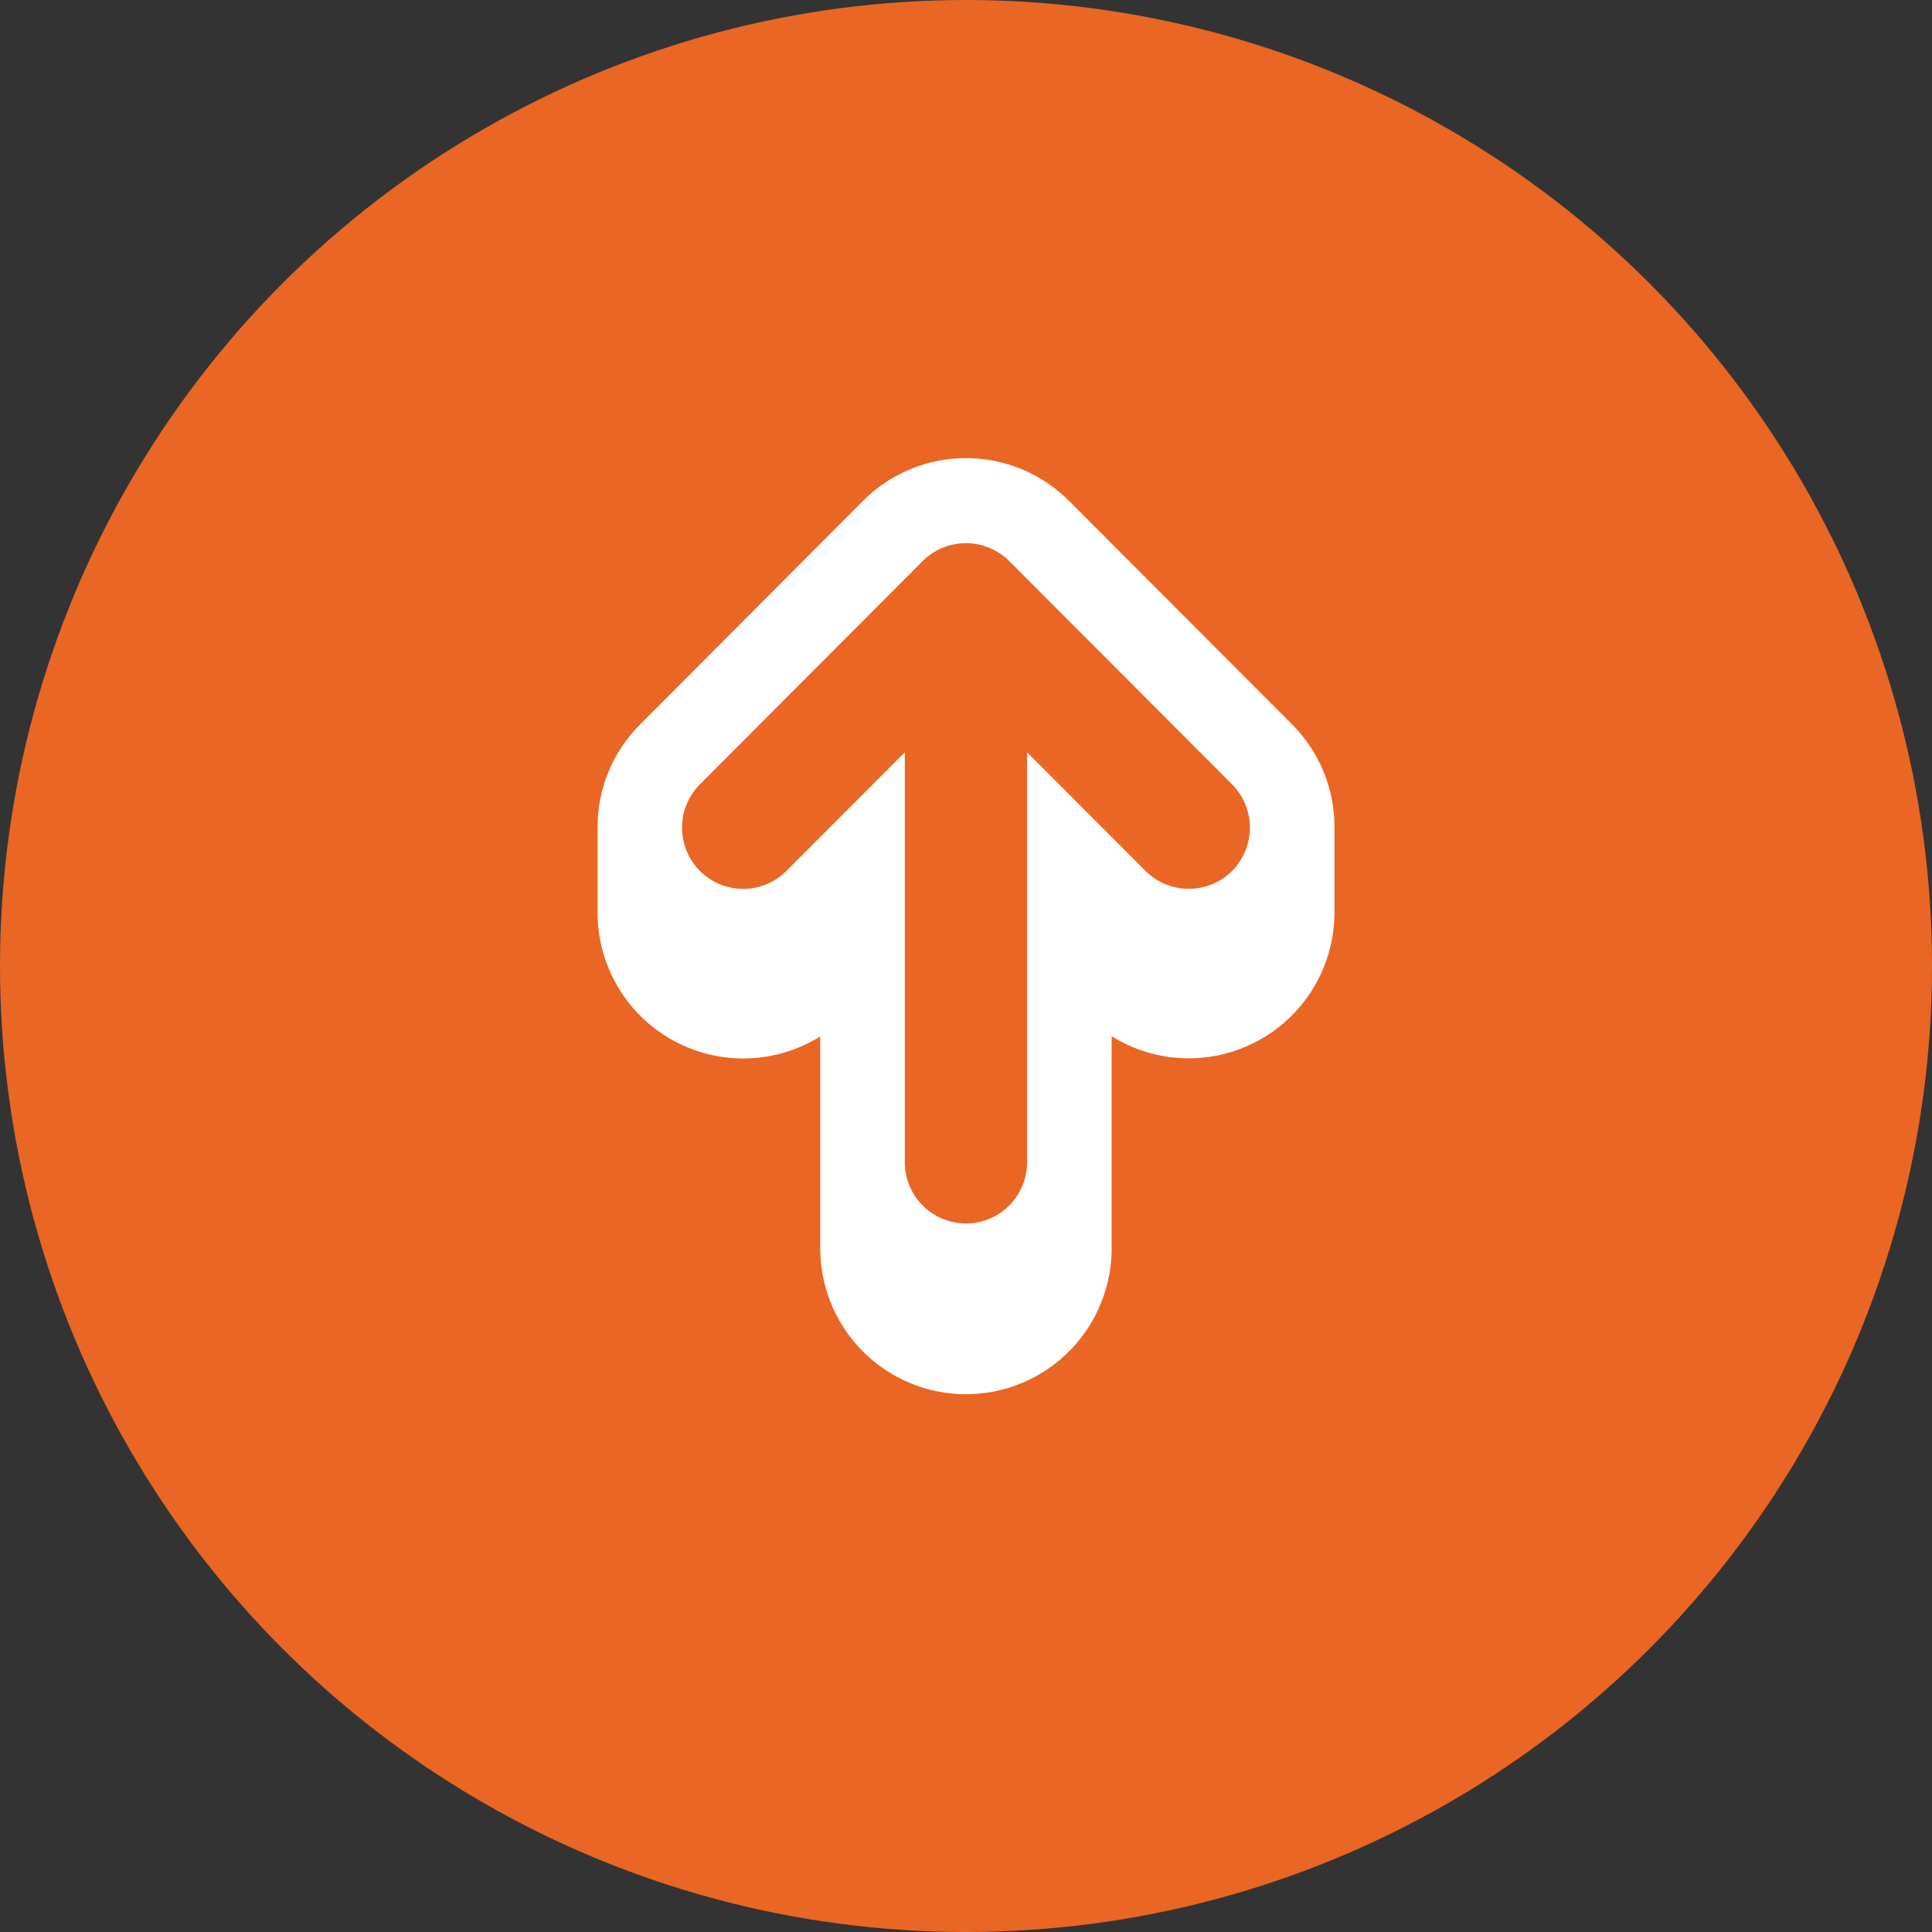<svg width="97" height="97" viewBox="0 0 97 97" fill="none" xmlns="http://www.w3.org/2000/svg">
<rect x="0" y="0" width="97" height="97" fill="#333333" stroke="none"/>
<circle cx="48.5" cy="48.5" r="48.5" fill="#EA6624"/>
<path d="M67 41.55C67.005 40.585 66.818 39.628 66.45 38.736C66.082 37.843 65.54 37.033 64.857 36.352L53.689 25.165C53.01 24.479 52.201 23.934 51.311 23.563C50.42 23.191 49.465 23 48.5 23C47.535 23 46.58 23.191 45.689 23.563C44.799 23.934 43.99 24.479 43.311 25.165L32.138 36.373C31.455 37.054 30.915 37.864 30.548 38.757C30.181 39.649 29.995 40.606 30 41.571V45.798C29.997 47.106 30.345 48.392 31.005 49.52C31.666 50.649 32.616 51.58 33.757 52.217C34.898 52.853 36.189 53.172 37.495 53.141C38.801 53.109 40.074 52.727 41.183 52.036V62.475C41.157 63.453 41.327 64.427 41.683 65.339C42.039 66.251 42.573 67.082 43.255 67.784C43.937 68.485 44.752 69.043 45.652 69.423C46.553 69.804 47.52 70 48.497 70C49.475 70 50.442 69.804 51.342 69.423C52.243 69.043 53.058 68.485 53.74 67.784C54.422 67.082 54.956 66.251 55.312 65.339C55.668 64.427 55.838 63.453 55.812 62.475V52.026C56.921 52.718 58.195 53.101 59.501 53.133C60.808 53.166 62.099 52.847 63.241 52.21C64.383 51.574 65.334 50.642 65.995 49.513C66.656 48.383 67.003 47.097 67 45.787V41.566V41.55ZM61.857 43.729C61.28 44.303 60.499 44.625 59.686 44.625C58.872 44.625 58.091 44.303 57.514 43.729L51.567 37.771V58.222C51.584 58.637 51.517 59.05 51.37 59.438C51.224 59.826 51.001 60.181 50.714 60.48C50.427 60.779 50.083 61.017 49.702 61.18C49.321 61.343 48.911 61.426 48.497 61.426C48.083 61.426 47.674 61.343 47.293 61.18C46.912 61.017 46.568 60.779 46.281 60.48C45.994 60.181 45.771 59.826 45.624 59.438C45.478 59.05 45.411 58.637 45.428 58.222V37.771L39.481 43.729C38.905 44.305 38.124 44.629 37.31 44.628C36.496 44.628 35.715 44.303 35.14 43.726C34.565 43.149 34.242 42.367 34.242 41.551C34.243 40.736 34.567 39.954 35.143 39.377L46.326 28.169C46.902 27.594 47.683 27.271 48.497 27.271C49.312 27.271 50.092 27.594 50.669 28.169L61.857 39.377C62.432 39.955 62.754 40.738 62.754 41.553C62.754 42.369 62.432 43.151 61.857 43.729Z" fill="white"/>
</svg>
